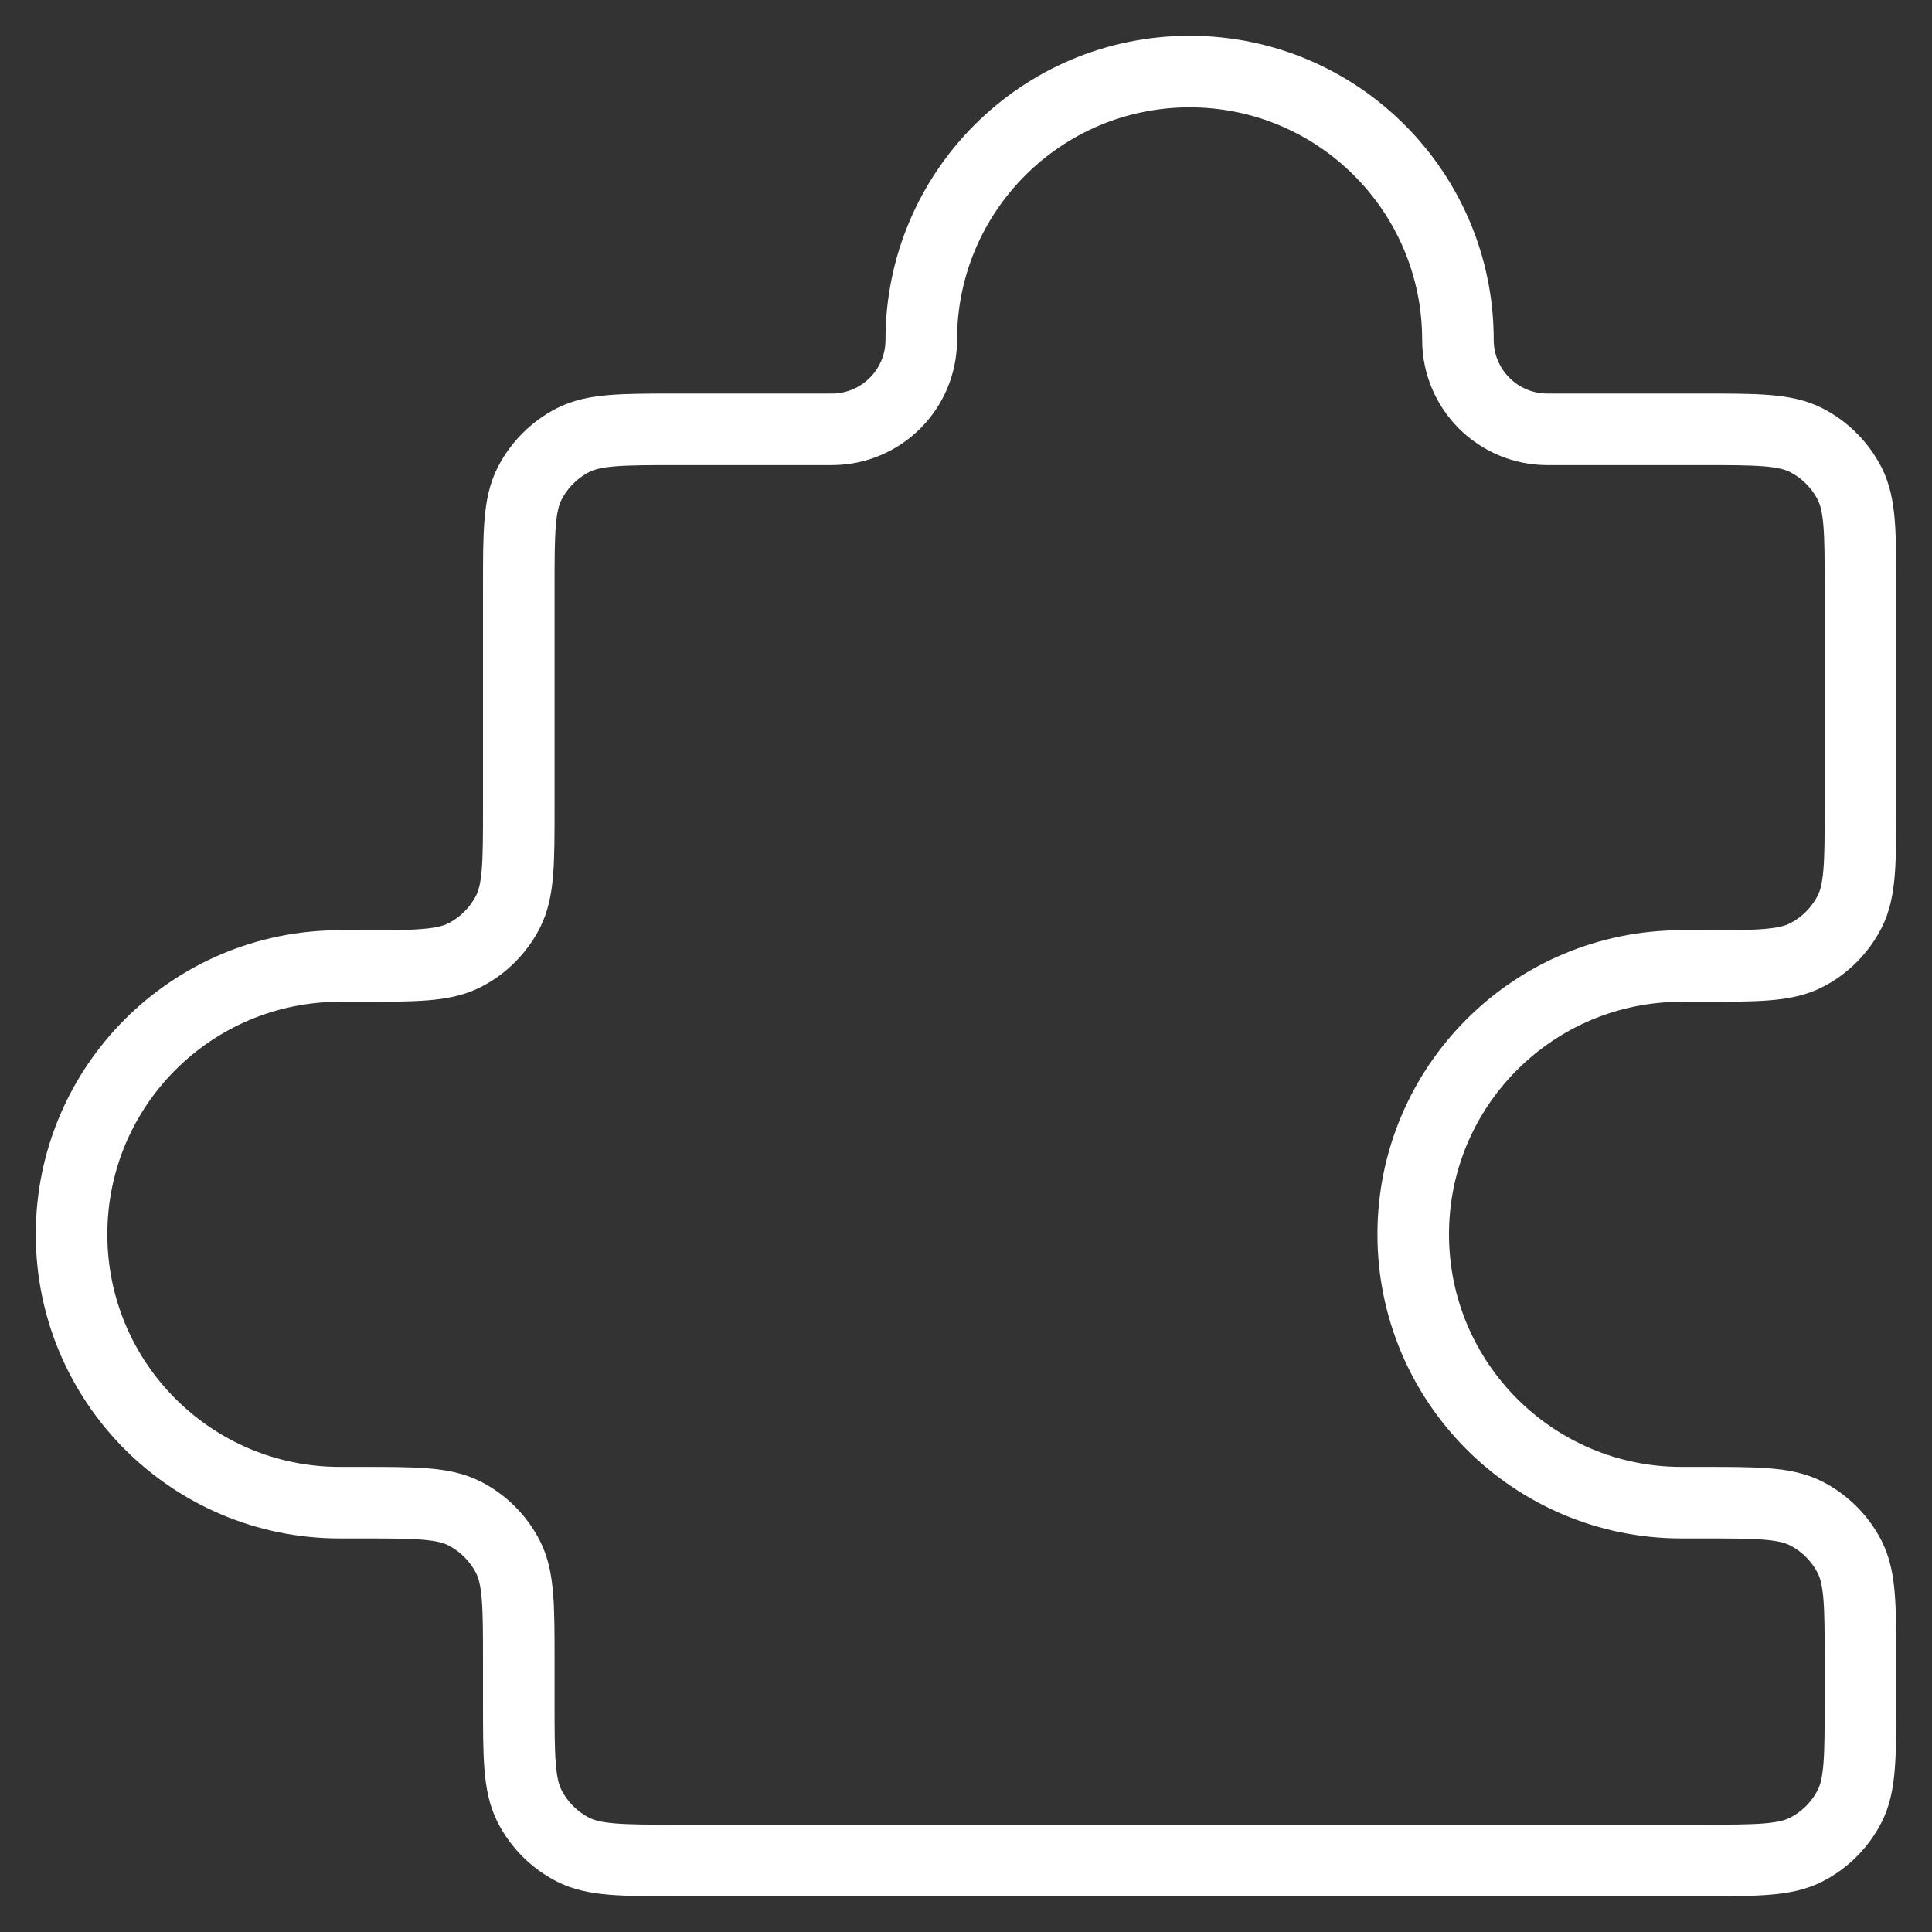 <?xml version="1.0" encoding="UTF-8"?> <svg xmlns="http://www.w3.org/2000/svg" width="27" height="27" viewBox="0 0 27 27" fill="none"><rect x="0" y="0" width="27" height="27" fill="#333333" stroke="none"/><path d="M23.778 13.5C24.556 13.5 24.945 13.5 25.242 13.349C25.503 13.216 25.715 13.003 25.849 12.742C26 12.445 26 12.056 26 11.278V8.222C26 7.444 26 7.055 25.849 6.758C25.715 6.497 25.503 6.285 25.242 6.151C24.945 6 24.556 6 23.778 6H21.625C20.935 6 20.375 5.44 20.375 4.75C20.375 2.679 18.696 1 16.625 1C14.554 1 12.875 2.679 12.875 4.75C12.875 5.44 12.315 6 11.625 6H9.472C8.694 6 8.305 6 8.008 6.151C7.747 6.285 7.535 6.497 7.401 6.758C7.25 7.055 7.25 7.444 7.25 8.222V11.278C7.25 12.056 7.25 12.445 7.099 12.742C6.965 13.003 6.753 13.216 6.492 13.349C6.195 13.5 5.806 13.5 5.028 13.5H4.75C2.679 13.5 1 15.179 1 17.25C1 19.321 2.679 21 4.75 21H5.028C5.806 21 6.195 21 6.492 21.151C6.753 21.285 6.965 21.497 7.099 21.758C7.25 22.055 7.25 22.444 7.25 23.222V23.778C7.25 24.556 7.25 24.945 7.401 25.242C7.535 25.503 7.747 25.715 8.008 25.849C8.305 26 8.694 26 9.472 26H23.778C24.556 26 24.945 26 25.242 25.849C25.503 25.715 25.715 25.503 25.849 25.242C26 24.945 26 24.556 26 23.778V23.222C26 22.444 26 22.055 25.849 21.758C25.715 21.497 25.503 21.285 25.242 21.151C24.945 21 24.556 21 23.778 21H23.5C21.429 21 19.75 19.321 19.75 17.25C19.75 15.179 21.429 13.5 23.5 13.5H23.778Z" stroke="white" stroke-linecap="round" stroke-linejoin="round"></path></svg> 